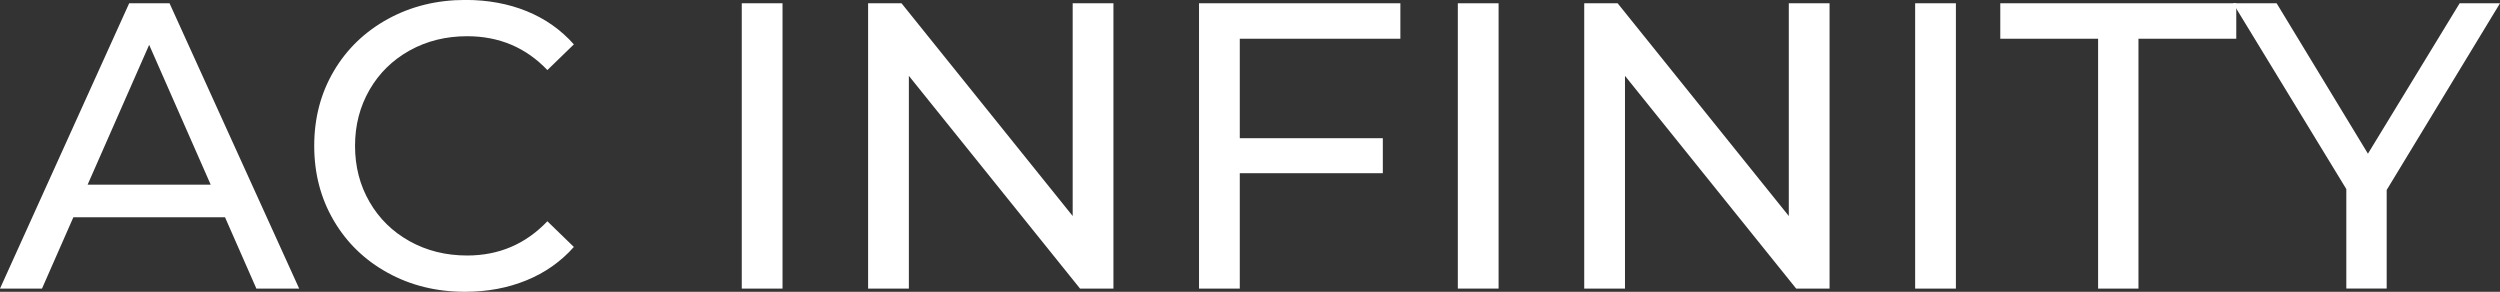 <svg xmlns="http://www.w3.org/2000/svg" id="Layer_2" viewBox="0 0 441.65 51.55"><rect x="0" y="0" width="441.65" height="51.55" fill="#333333" stroke="none"/><defs><style>.cls-1{fill:#fff;}</style></defs><g id="Layer_1-2"><g><path class="cls-1" d="M39.74,38.38H12.96l-5.54,12.6H0L22.82,.58h7.13l22.9,50.4h-7.56l-5.54-12.6Zm-2.52-5.76L26.35,7.92l-10.87,24.7h21.74Z"></path><path class="cls-1" d="M68.51,48.2c-4.06-2.23-7.24-5.3-9.54-9.22-2.3-3.91-3.46-8.32-3.46-13.21s1.15-9.3,3.46-13.21c2.3-3.91,5.5-6.98,9.58-9.22,4.08-2.23,8.64-3.35,13.68-3.35,3.94,0,7.54,.66,10.8,1.98,3.26,1.32,6.05,3.28,8.35,5.87l-4.68,4.54c-3.79-3.98-8.52-5.98-14.18-5.98-3.74,0-7.13,.84-10.15,2.52-3.02,1.68-5.39,4-7.09,6.95-1.7,2.95-2.56,6.25-2.56,9.9s.85,6.95,2.56,9.9c1.7,2.95,4.07,5.27,7.09,6.95,3.02,1.68,6.41,2.52,10.15,2.52,5.62,0,10.34-2.02,14.18-6.05l4.68,4.54c-2.3,2.59-5.1,4.56-8.39,5.9-3.29,1.34-6.9,2.02-10.84,2.02-5.04,0-9.59-1.12-13.64-3.35Z"></path><path class="cls-1" d="M131.04,.58h7.2V50.98h-7.2V.58Z"></path><path class="cls-1" d="M196.7,.58V50.98h-5.9l-30.24-37.58V50.98h-7.2V.58h5.9l30.24,37.58V.58h7.2Z"></path><path class="cls-1" d="M219.02,6.84V24.41h25.27v6.19h-25.27v20.38h-7.2V.58h35.57V6.84h-28.37Z"></path><path class="cls-1" d="M257.54,.58h7.2V50.98h-7.2V.58Z"></path><path class="cls-1" d="M323.21,.58V50.98h-5.9l-30.24-37.58V50.98h-7.2V.58h5.9l30.24,37.58V.58h7.2Z"></path><path class="cls-1" d="M338.33,.58h7.2V50.98h-7.2V.58Z"></path><path class="cls-1" d="M370.65,6.84h-17.28V.58h41.69V6.84h-17.28V50.98h-7.13V6.84Z"></path><path class="cls-1" d="M421.63,33.55v17.42h-7.13v-17.57L394.49,.58h7.7l16.13,26.57L434.52,.58h7.13l-20.02,32.98Z"></path></g></g></svg>